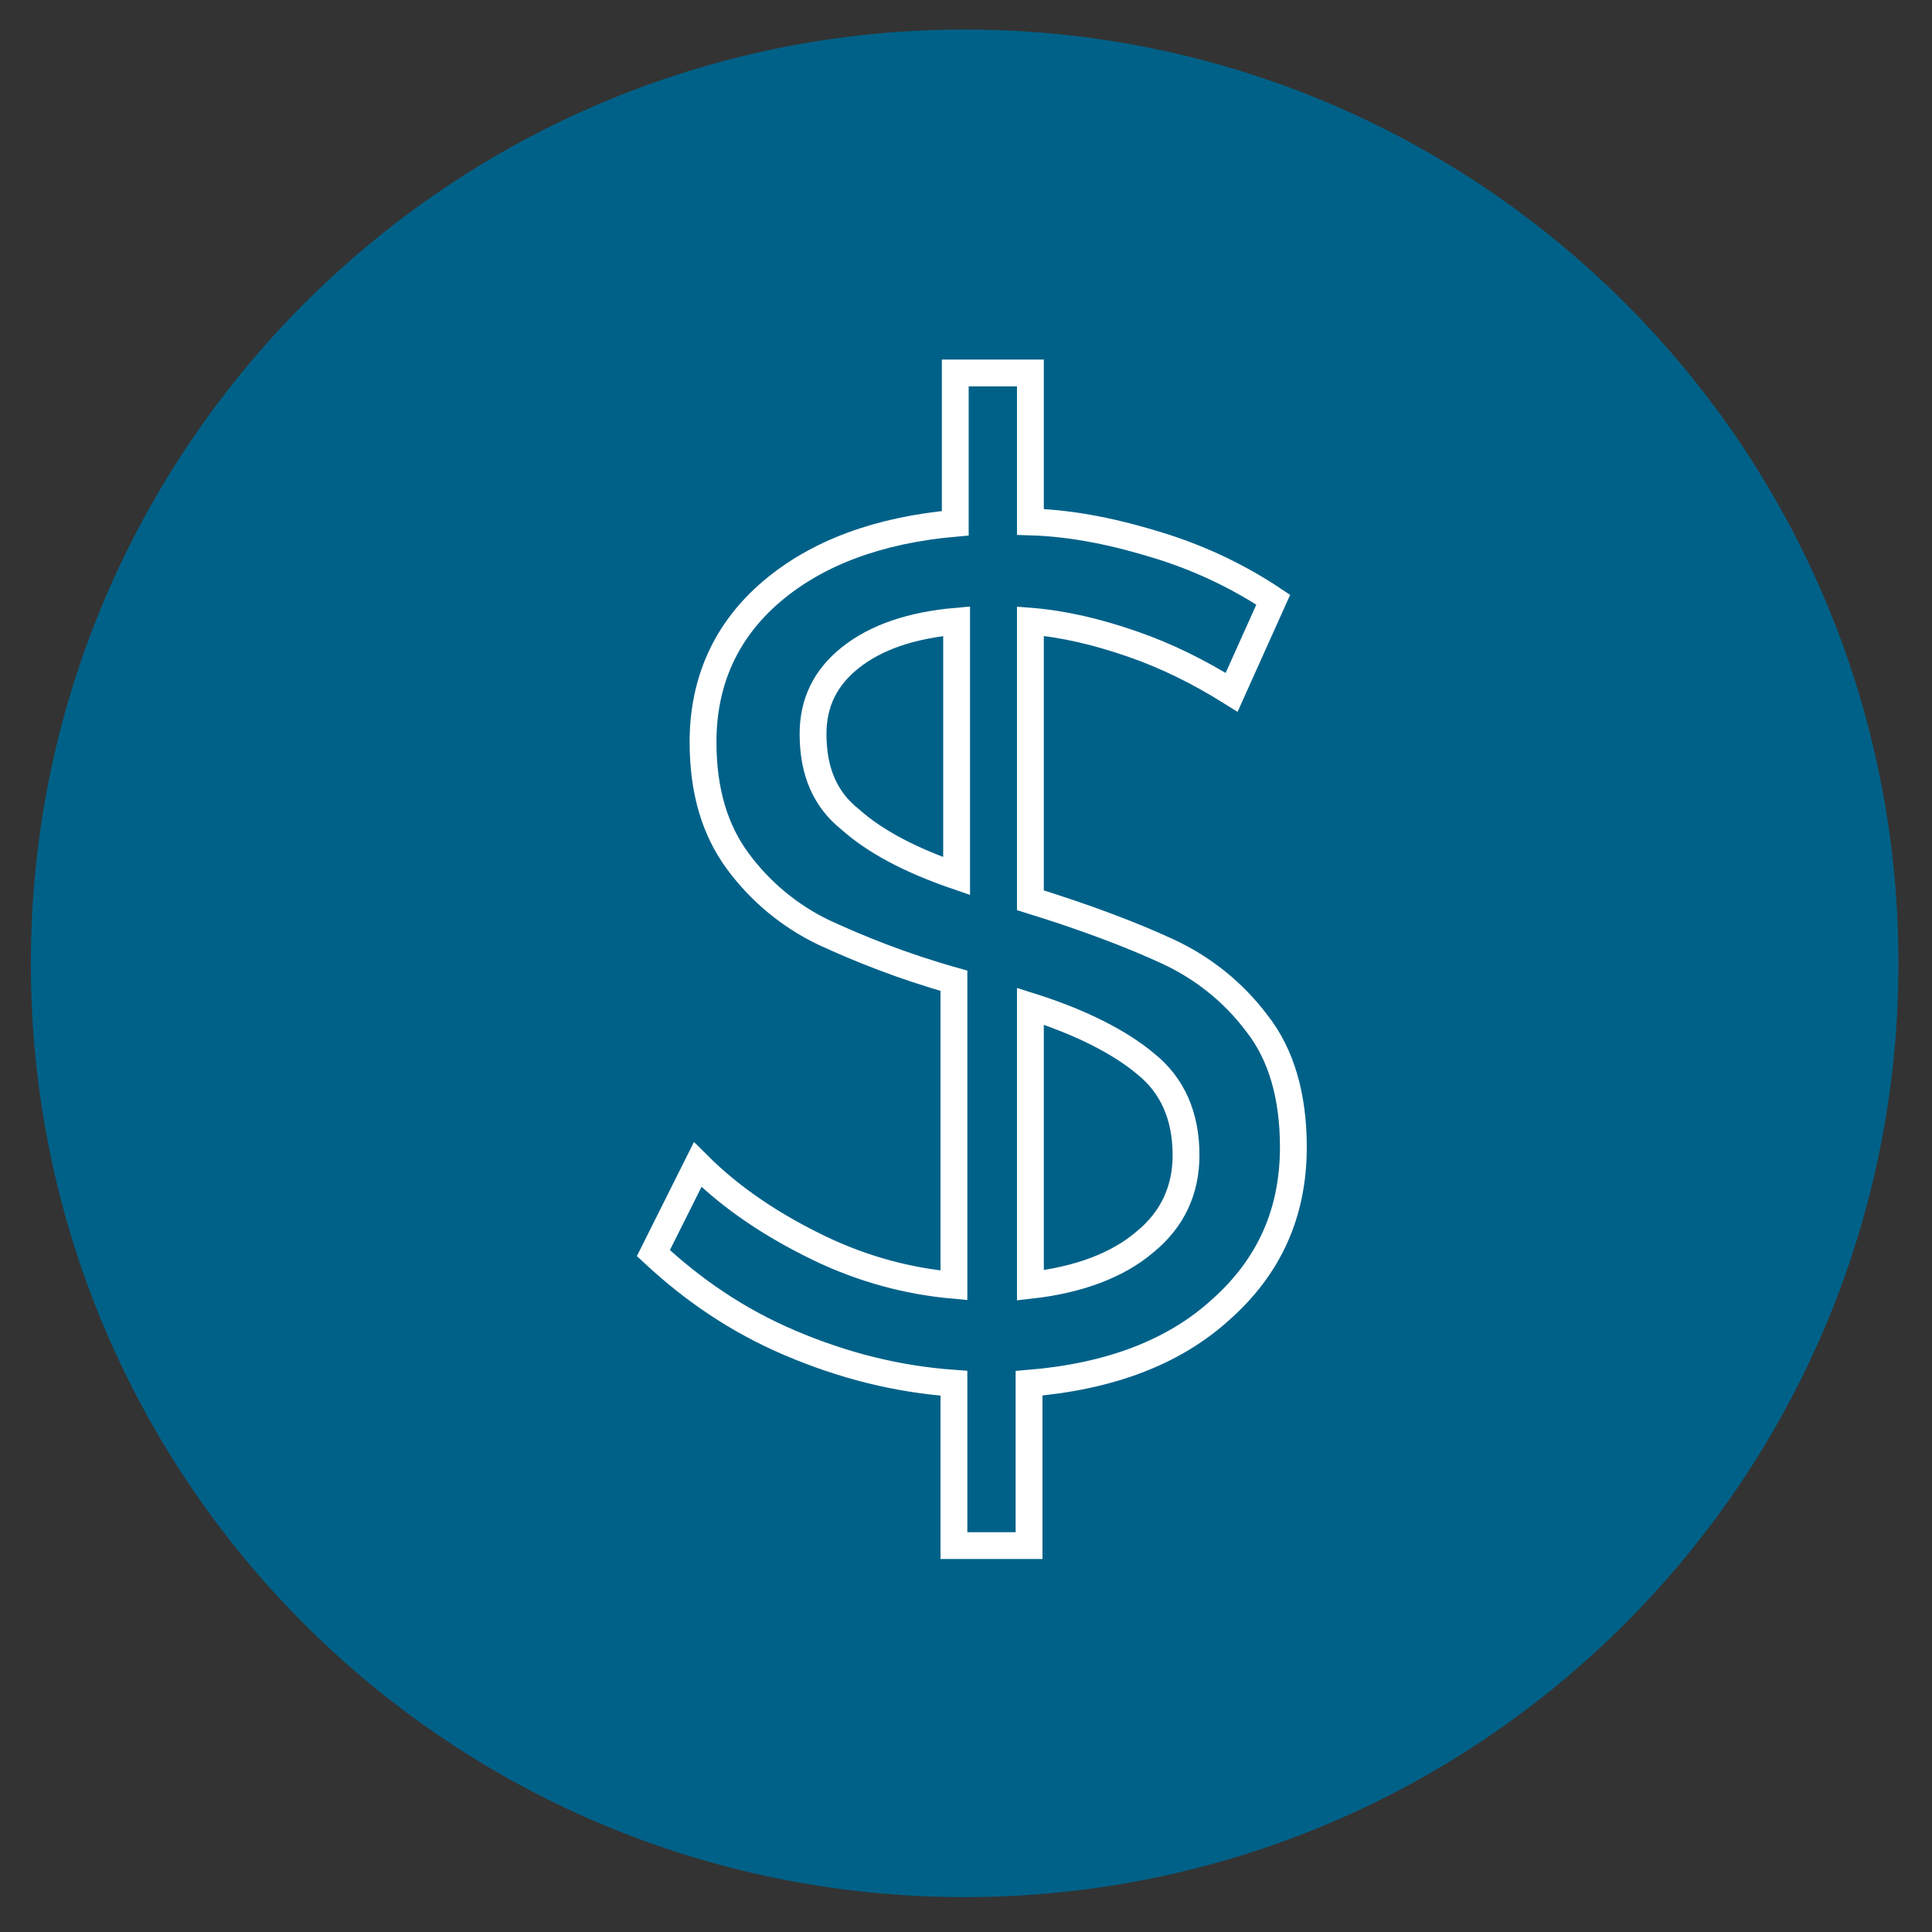 <?xml version="1.0" encoding="utf-8"?>
<!-- Generator: Adobe Illustrator 22.1.0, SVG Export Plug-In . SVG Version: 6.00 Build 0)  -->
<svg version="1.1" id="Layer_1" xmlns="http://www.w3.org/2000/svg" xmlns:xlink="http://www.w3.org/1999/xlink" x="0px" y="0px"
	 viewBox="0 0 144 144" style="enable-background:new 0 0 144 144;" xml:space="preserve">
<rect x="0" y="0" width="144" height="144" fill="#333333" stroke="none"/>
<style type="text/css">
	.st0{fill:#006188;}
	.st1{display:none;}
	.st2{display:inline;}
	.st3{display:inline;clip-path:url(#SVGID_2_);}
	.st4{clip-path:url(#SVGID_7_);}
	.st5{clip-path:url(#SVGID_8_);}
	.st6{clip-path:url(#SVGID_9_);}
	.st7{clip-path:url(#SVGID_10_);fill:#006188;}
	.st8{clip-path:url(#SVGID_12_);fill:#006188;}
	.st9{clip-path:url(#SVGID_14_);fill:#006188;}
	.st10{clip-path:url(#SVGID_16_);fill:#006188;}
	.st11{display:inline;fill:#006188;}
	.st12{clip-path:url(#SVGID_18_);fill:#006188;}
	.st13{clip-path:url(#SVGID_20_);fill:#006188;}
	.st14{clip-path:url(#SVGID_22_);fill:#006188;}
	.st15{clip-path:url(#SVGID_24_);fill:#006188;}
	.st16{clip-path:url(#SVGID_26_);fill:#006188;stroke:#FFFFFF;stroke-width:0.752;stroke-miterlimit:10;}
	.st17{clip-path:url(#SVGID_28_);fill:#006188;stroke:#FFFFFF;stroke-width:1.041;stroke-miterlimit:10;}
	.st18{clip-path:url(#SVGID_30_);fill:#006188;}
	.st19{display:inline;fill:#006188;stroke:#FFFFFF;stroke-width:1.214;}
	.st20{clip-path:url(#SVGID_32_);fill:#006188;stroke:#FFFFFF;stroke-width:2;}
	.st21{clip-path:url(#SVGID_34_);fill:#006188;}
	.st22{clip-path:url(#SVGID_36_);fill:#006188;}
	.st23{clip-path:url(#SVGID_38_);fill:#006188;}
	.st24{clip-path:url(#SVGID_40_);fill:#006188;}
	.st25{clip-path:url(#SVGID_42_);fill:#006188;}
	.st26{clip-path:url(#SVGID_44_);fill:#006188;}
	.st27{clip-path:url(#SVGID_46_);fill:#006188;stroke:#FFFFFF;stroke-width:1.818;}
	.st28{display:inline;fill:#006188;stroke:#FFFFFF;stroke-width:2.727;}
	.st29{display:inline;fill:#006188;stroke:#FFFFFF;}
	.st30{clip-path:url(#SVGID_48_);fill:#006188;}
	.st31{clip-path:url(#SVGID_50_);fill:#006188;stroke:#FFFFFF;stroke-width:2;}
	.st32{clip-path:url(#SVGID_52_);fill:#006188;}
	.st33{clip-path:url(#SVGID_54_);fill:#006188;}
	.st34{clip-path:url(#SVGID_56_);fill:#006188;}
	.st35{clip-path:url(#SVGID_58_);fill:#006188;}
	.st36{clip-path:url(#SVGID_60_);fill:#006188;}
	.st37{clip-path:url(#SVGID_62_);fill:#006188;}
	.st38{clip-path:url(#SVGID_64_);fill:#006188;}
	.st39{clip-path:url(#SVGID_66_);fill:#006188;}
	.st40{clip-path:url(#SVGID_68_);fill:#006188;}
	.st41{clip-path:url(#SVGID_70_);fill:#006188;}
	.st42{clip-path:url(#SVGID_72_);fill:#006188;}
	.st43{clip-path:url(#SVGID_74_);fill:#006188;}
	.st44{clip-path:url(#SVGID_76_);fill:#006188;}
	.st45{clip-path:url(#SVGID_78_);fill:#006188;}
	.st46{clip-path:url(#SVGID_80_);fill:#006188;}
	.st47{clip-path:url(#SVGID_82_);fill:#006188;}
	.st48{clip-path:url(#SVGID_84_);fill:#006188;}
	.st49{clip-path:url(#SVGID_86_);fill:#006188;}
	.st50{clip-path:url(#SVGID_88_);fill:#006188;}
	.st51{clip-path:url(#SVGID_90_);fill:#006188;}
	.st52{clip-path:url(#SVGID_92_);fill:#006188;}
	.st53{clip-path:url(#SVGID_94_);fill:#006188;}
	.st54{clip-path:url(#SVGID_96_);fill:#006188;}
	.st55{clip-path:url(#SVGID_98_);fill:#006188;stroke:#FFFFFF;}
	.st56{clip-path:url(#SVGID_100_);fill:#006188;}
	.st57{clip-path:url(#SVGID_102_);fill:#006188;}
	.st58{clip-path:url(#SVGID_104_);fill:#006188;}
	.st59{clip-path:url(#SVGID_106_);fill:#006188;}
	.st60{clip-path:url(#SVGID_108_);fill:#006188;}
	.st61{clip-path:url(#SVGID_110_);fill:#006188;}
	.st62{clip-path:url(#SVGID_112_);fill:#006188;}
	.st63{clip-path:url(#SVGID_114_);fill:#006188;}
	.st64{clip-path:url(#SVGID_116_);fill:#006188;}
	.st65{clip-path:url(#SVGID_118_);fill:#006188;}
	.st66{clip-path:url(#SVGID_120_);fill:#006188;}
	.st67{clip-path:url(#SVGID_122_);fill:#006188;}
	.st68{clip-path:url(#SVGID_124_);fill:#006188;}
	.st69{clip-path:url(#SVGID_126_);fill:none;stroke:#FFFFFF;stroke-width:2;}
</style>
<g>
	<path class="st0" d="M71.9,141.4c38.5,0,69.6-31.2,69.6-69.6c0-38.5-31.2-69.6-69.6-69.6S2.3,33.4,2.3,71.8
		C2.3,110.3,33.4,141.4,71.9,141.4"/>
	<g>
		<g id="Shareholder_Dispute_Resolution" class="st1">
			<defs>
				<rect id="SVGID_1_" x="2" y="2.1" width="139.3" height="139.3"/>
			</defs>
			<use xlink:href="#SVGID_1_"  style="display:inline;overflow:visible;fill:#006188;"/>
			<clipPath id="SVGID_2_" class="st2">
				<use xlink:href="#SVGID_1_"  style="overflow:visible;"/>
			</clipPath>
			<g class="st3">
				<g>
					<defs>
						<rect id="SVGID_3_" x="31.3" y="37.7" width="79.6" height="71.2"/>
					</defs>
					<defs>
						<rect id="SVGID_4_" x="31.3" y="37.7" width="79.6" height="71.2"/>
					</defs>
					<defs>
						<rect id="SVGID_5_" x="31.3" y="37.7" width="79.6" height="71.2"/>
					</defs>
					<defs>
						<rect id="SVGID_6_" x="31.3" y="37.7" width="79.6" height="71.2"/>
					</defs>
					<use xlink:href="#SVGID_3_"  style="overflow:visible;fill:#006188;"/>
					<use xlink:href="#SVGID_4_"  style="overflow:visible;fill:#006188;"/>
					<use xlink:href="#SVGID_5_"  style="overflow:visible;fill:#006188;"/>
					<use xlink:href="#SVGID_6_"  style="overflow:visible;fill:#006188;"/>
					<clipPath id="SVGID_7_">
						<use xlink:href="#SVGID_3_"  style="overflow:visible;"/>
					</clipPath>
					<clipPath id="SVGID_8_" class="st4">
						<use xlink:href="#SVGID_4_"  style="overflow:visible;"/>
					</clipPath>
					<clipPath id="SVGID_9_" class="st5">
						<use xlink:href="#SVGID_5_"  style="overflow:visible;"/>
					</clipPath>
					<clipPath id="SVGID_10_" class="st6">
						<use xlink:href="#SVGID_6_"  style="overflow:visible;"/>
					</clipPath>
					<path class="st7" d="M87.9,37.7H35.7c-2.4,0-4.4,2-4.4,4.4v31.3c0,2.4,2,4.4,4.4,4.4h3.4v11.7c0,0.7,0.4,1.4,1.1,1.7
						c0.2,0.1,0.5,0.1,0.7,0.1c0.5,0,0.9-0.2,1.3-0.5l13-13h2.6c1,0,1.8-0.8,1.8-1.8s-0.8-1.8-1.8-1.8c0,0-3.4,0-3.5,0
						c-0.4,0-0.8,0.2-1.2,0.5L42.7,85.1v-9.2c-0.1-0.9-0.9-1.7-1.8-1.7h-5.2c-0.4,0-0.7-0.3-0.7-0.7V42.1c0-0.4,0.3-0.7,0.7-0.7
						h52.2c0.4,0,0.7,0.3,0.7,0.7v22.4c0,1,0.8,2.1,1.8,2.1s1.8-1.1,1.8-2.1V42.1C92.3,39.7,90.3,37.7,87.9,37.7"/>
					<path class="st7" d="M106.9,94.7c0,0.4-0.3,0.7-0.8,0.7h-3.4c-1,0-1.9,0.7-2,1.7v5.5l-7.2-6.7l0,0c0,0-0.1,0-0.1-0.1
						c-0.4-0.3-0.8-0.5-1.3-0.5H66.5c-0.4,0-0.8-0.3-0.8-0.7V73.3c0-0.4,0.3-0.7,0.8-0.7h39.6c0.4,0,0.8,0.3,0.8,0.7V94.7z
						 M106.2,68.9H66.5c-2.6,0-4.8,2-4.8,4.4v21.4c0,2.4,2.1,4.4,4.8,4.4h24.8l10,9.3c0.4,0.4,0.9,0.5,1.4,0.5c0.3,0,0.5,0,0.8-0.1
						c0.7-0.3,1.2-1,1.2-1.7v-8h1.4c2.6,0,4.8-2,4.8-4.4V73.3C110.9,70.9,108.8,68.9,106.2,68.9"/>
					<path class="st7" d="M86.3,88.2c-1,0-1.7,0.7-1.7,1.7s0.7,1.8,1.7,1.8S88,91,88,89.9C88,88.9,87.3,88.2,86.3,88.2 M88.1,77.4
						h-3.4V81l0.6,5.6h2.2l0.6-5.6C88.1,81,88.1,77.4,88.1,77.4z"/>
					<path class="st7" d="M62.9,62.6c-1.3,0-2.2,0.9-2.2,2.3c0,1.3,0.9,2.3,2.2,2.3c1.3,0,2.2-1,2.2-2.3
						C65.1,63.5,64.2,62.6,62.9,62.6 M56.7,53.2h3.4c0.1-1.8,1-2.7,2.5-2.7c1.5,0,2.3,0.6,2.3,2c0,3-3.7,3.2-3.7,7.6h3.3
						c0-3.5,4.4-4,4.4-8.4c0-3.2-2.3-4.9-6-4.9C59.2,46.9,56.8,49.2,56.7,53.2"/>
				</g>
			</g>
		</g>
		<g id="families" class="st1">
			<g class="st2">
				<g>
					<defs>
						<rect id="SVGID_11_" x="2.4" y="2.3" width="139.1" height="139.1"/>
					</defs>
					<use xlink:href="#SVGID_11_"  style="overflow:visible;fill:#006188;"/>
					<clipPath id="SVGID_12_">
						<use xlink:href="#SVGID_11_"  style="overflow:visible;"/>
					</clipPath>
					<path class="st8" d="M72,141.4c38.4,0,69.6-31.1,69.6-69.6c0-38.4-31.1-69.6-69.6-69.6C33.6,2.3,2.4,33.4,2.4,71.8
						C2.4,110.3,33.6,141.4,72,141.4"/>
				</g>
				<g>
					<defs>
						<rect id="SVGID_13_" x="2.4" y="2.3" width="139.1" height="139.1"/>
					</defs>
					<use xlink:href="#SVGID_13_"  style="overflow:visible;fill:#006188;"/>
					<clipPath id="SVGID_14_">
						<use xlink:href="#SVGID_13_"  style="overflow:visible;"/>
					</clipPath>
					<path class="st9" d="M44.3,107.8h-9.4c-1.7,0-3.1-1.4-3.1-3.1V64.8c0-0.7-0.6-1.3-1.2-1.3c-0.7,0-1.3,0.6-1.3,1.3v39.9
						c0,3.1,2.5,5.6,5.6,5.6h9.4c0.7,0,1.3-0.6,1.3-1.3C45.6,108.4,45,107.8,44.3,107.8"/>
				</g>
				<g>
					<defs>
						<rect id="SVGID_15_" x="2.4" y="2.3" width="139.1" height="139.1"/>
					</defs>
					<use xlink:href="#SVGID_15_"  style="overflow:visible;fill:#006188;"/>
					<clipPath id="SVGID_16_">
						<use xlink:href="#SVGID_15_"  style="overflow:visible;"/>
					</clipPath>
					<path class="st10" d="M47.7,47.4l20.8-16.3c1.6,2.6,5.3,2.6,6.9,0l20.8,16.3H47.7z M72,27.5c0.9,0,1.5,0.7,1.5,1.5
						c0,0.9-0.7,1.5-1.5,1.5c-0.9,0-1.5-0.7-1.5-1.5S71.1,27.5,72,27.5 M109,47.4h-8.7L76,28.4c-0.3-1.9-2-3.4-4-3.4s-3.7,1.5-4,3.4
						l-24.3,19h-8.8c-3.1,0-5.6,2.5-5.6,5.6v6c0,0.7,0.6,1.3,1.3,1.3c0.7,0,1.2-0.6,1.2-1.3v-6c0-1.7,1.4-3.1,3.1-3.1H109
						c1.7,0,3.2,1.4,3.2,3.2v51.7c0,1.7-1.4,3.1-3.1,3.1H50.2c-0.7,0-1.2,0.6-1.2,1.3c0,0.7,0.6,1.3,1.2,1.3h58.9
						c3.1,0,5.6-2.5,5.6-5.6V53.2C114.7,50,112.2,47.4,109,47.4"/>
				</g>
			</g>
			<path class="st11" d="M77.6,78.2L77.6,78.2L77.6,78.2z"/>
			<path class="st11" d="M77.6,78.2L77.6,78.2L77.6,78.2z"/>
			<path class="st11" d="M77.6,78.1L77.6,78.1L77.6,78.1z"/>
			<g class="st2">
				<g>
					<defs>
						<rect id="SVGID_17_" x="2.4" y="2.3" width="139.1" height="139.1"/>
					</defs>
					<use xlink:href="#SVGID_17_"  style="overflow:visible;fill:#006188;"/>
					<clipPath id="SVGID_18_">
						<use xlink:href="#SVGID_17_"  style="overflow:visible;"/>
					</clipPath>
					<path class="st12" d="M77.9,78.5L77.9,78.5L77.9,78.5z"/>
				</g>
				<g>
					<defs>
						<rect id="SVGID_19_" x="2.4" y="2.3" width="139.1" height="139.1"/>
					</defs>
					<use xlink:href="#SVGID_19_"  style="overflow:visible;fill:#006188;"/>
					<clipPath id="SVGID_20_">
						<use xlink:href="#SVGID_19_"  style="overflow:visible;"/>
					</clipPath>
					<path class="st13" d="M107.7,103.3h-3.3c-0.5-4.1-0.5-4.5-0.6-5c-0.9-5.8-6.1-6.1-9.7-7.1l-1.6-0.4h5.1c1.6,0,2.8-1.3,2.8-2.8
						c0.9-15.6,1.7-19.7-1.2-24.4v-0.1c-0.4-0.6-1.1-0.8-1.7-0.4c-0.6,0.4-0.8,1.1-0.4,1.7l0.1,0.1c2.3,3.8,1.4,7.6,1.6,9.5
						C97.9,88.8,98,87.9,98,88c0,0.2-0.2,0.3-0.3,0.3h-5.4c3.6-2,5.8-5.8,5.8-9.9v-2.2c0-1.2-1-2.3-2.2-2.3
						c-6.7-0.3-10.4-3.9-11.6-5.5c-0.4-0.5-1-0.8-1.6-0.8s-1.2,0.2-1.6,0.7c-1.3,1.3-2.6,1.8-3.5,2c-1.2,0.2-2,1.3-2,2.4
						c0.1,4-0.1,5.6,0.1,7.1c0.5,3.5,2.5,6.6,5.7,8.4h-5.3c-0.2,0-0.3-0.2-0.3-0.3c0-0.1,0.1,1-0.8-13.6c-0.1-1.9-0.2-3.4,0.2-5.5
						c0.6-3.4,2-5.4,4.3-5.9c0.4-0.1,0.7-0.3,0.8-0.6c0,0,2.4-4.5,10.1-3h0.1c1.1,0.4,2.1,0.8,3.3,1.6c0.6,0.4,1.3,0.2,1.7-0.3
						c0.4-0.6,0.2-1.3-0.3-1.7c-1.7-1.2-3.7-1.9-4.4-2c-8-1.6-11.5,2.3-12.5,3.7c-2.2,0.7-4.8,2.6-5.7,7.8c-0.5,3-0.2,5.7-0.2,6.1
						L73,88.1c0,1.6,1.3,2.8,2.8,2.8h5c-5.9,1.5-7,1.6-8.8,3c-2.3-1.9-4.6-1.8-7.1-2.6l0,0c-0.1,0-0.5-0.3-2.3-1.1v-1.7
						c0.3-0.2,0.6-0.3,1.1-0.7c0.1-0.1,4.8-2.9,4.9-9.2c2.8-0.7,4-3.6,2.5-5.7c-0.1-2.4,0.2-3.4-0.5-6.3c-2.1-7.6-9.1-9.5-9.2-9.5
						c-5.5-1.7-9.8,0.6-9.9,0.6l0,0c-4.6,2.1-7.8,6.7-8,12v0.1c0,0.2,0,0.3,0,0.5V73c-1.5,2.1-0.3,5,2.5,5.7
						c0.1,4.2,2.4,7.9,6.1,9.8v1.7l-2.3,1.1c-2.9,0.8-7.1,1.1-8.9,4.9c-0.8,1.5-0.7,3.3-1.2,7.1h-3.3V54.4h71.3L107.7,103.3z
						 M83.7,97.4c-1.2,0.8-2.5,1.3-3.3,1c-0.9-0.4-1.4-2-1.5-4.5H79C80.2,95.6,81.9,96.8,83.7,97.4 M94.3,93.9L94.3,93.9
						c0,2.5-0.5,4.1-1.4,4.5c-0.8,0.3-2.1-0.2-3.3-1C91.5,96.8,93.1,95.5,94.3,93.9 M83.6,92.3c0.6-0.9,0.3-2,0.4-2.8
						c0.7,0.2,3.8,0.5,5.5,0c0.1,0.9-0.4,2.8,1.1,3.5c0.3,0.1,0.3,0.1,1.1,0.3c-2.7,2.9-7.1,2.9-9.9,0C82.5,93,83.1,93,83.6,92.3
						 M77.9,78.5C77.9,78.4,77.9,78.4,77.9,78.5L77.9,78.5c0-0.3,0-1.5,0-5.6c1.2-0.3,3-0.9,4.6-2.5c1.7,1.9,5.8,5.7,13,6.1
						c0,0.3,0-0.9,0,2.4c0,0.1,0,5-4.8,7.5c-0.4,0.2-1.1,0.5-1.7,0.6c-2.6,0.8-4.9-0.1-4.9-0.1l0,0l0,0
						C80.7,85.9,77.9,82.7,77.9,78.5L77.9,78.5 M71.5,103.3c0.5-4.9,0.5-5.4,1.3-6.6c0.3-0.5,0.8-0.9,1.5-1.3c1.1-0.6,2-0.8,2.2-0.8
						c0.5,7.3,5,8.2,10.2,3.8c5.2,4.4,9.8,3.6,10.2-3.8c0.1,0,1.1,0.2,2.2,0.8c1.1,0.7,1.9,1.7,2.2,3c0.2,0.9,0.2,1.6,0.6,5
						L71.5,103.3z M64.9,91.3L64.9,91.3 M64.8,91.3L64.8,91.3 M53.1,92.5l2.5,2.3l-1.1,1.1L52.2,93L53.1,92.5z M61.6,92.5l0.9,0.4
						l-2.3,3l-1.1-1.1L61.6,92.5z M57.6,89.8L57.6,89.8L57.6,89.8L57.6,89.8c0,0,1.1,0,2.4-0.3v1l-2.8,2.6l-2.7-2.6v-1
						c1.2,0.3,2.4,0.3,2.4,0.3l0,0l0,0l0,0C57.4,89.8,57.6,89.8,57.6,89.8 M48.5,73.1c0.8-0.5,1.5-1.3,1.9-2.3
						c1.2-2.9-1.1-2.4,3.4-2c0.4,0,1.5,0.1,2,0.1c9,0.3,7.7-1.6,8.1,0.6c0.3,1.9,1.5,2.9,1.4,2.9c0.4,0.4,0.8,0.6,0.8,0.7
						c0,0.2,0,4.2,0,5.3c0,5.3-4.4,7.6-4.4,7.7c-0.6,0.3-1.2,0.6-1.1,0.5l-0.2,0.1c0,0-0.1,0-0.2,0.1c-1,0.3-2,0.5-2.9,0.5
						c0,0-1.1,0-2.3-0.3l0,0l0,0c-0.3-0.1-0.3-0.1-0.6-0.2c-0.5-0.3-5.6-2-5.9-8c0-0.1,0-0.2,0-0.3C48.5,78.5,48.5,73.1,48.5,73.1z
						 M68.6,76v-2C69.5,74.5,69.5,75.4,68.6,76 M46,74v2C45.2,75.4,45.2,74.5,46,74 M47.8,70.4L47.8,70.4c-0.4,0.5-0.7,0.7-0.7,0.7
						c-0.4,0-0.7,0.1-1,0.2v-0.9c0-9.6,11.5-15,18.8-8.5l0,0c4.4,3.9,3.7,9,3.8,9.3c-0.3-0.1-0.7-0.1-1-0.2c-2.2-1.5-0.5-3-2.2-4.5
						c-1.2-1-2.2-0.5-4.3-0.3l0,0c-5.2,0.5-8.8-0.2-9.6-0.3c-1.6-0.2-3.1,1-3.1,2.6l0,0C48.3,68.7,48.3,69.6,47.8,70.4 M69,103.3
						H42.2c0.5-4.3,0.1-7.4,4.4-8.7l3.2-0.8l3,3.8c0.4,0.5,1,0.8,1.6,0.9c0.6,0,1.3-0.2,1.7-0.7l0,0v4.2c0,0.7,0.6,1.3,1.3,1.3
						s1.2-0.6,1.2-1.3v-4.2l0,0c0.9,1,2.5,0.9,3.3-0.2l3-3.8c2.1,0.6,3.9,0.7,5.5,1.9C69.3,97.7,69.5,99.3,69,103.3 M108.9,51.9H35
						c-0.7,0-1.3,0.6-1.3,1.3v51.4c0,0.7,0.6,1.3,1.3,1.3c4.4,0,69.5,0,73.9,0c0.7,0,1.3-0.6,1.3-1.3V53.2
						C110.2,52.5,109.6,51.9,108.9,51.9"/>
				</g>
			</g>
			<path class="st11" d="M77.6,78.2L77.6,78.2L77.6,78.2z"/>
			<path class="st11" d="M77.6,78.2L77.6,78.2L77.6,78.2z"/>
		</g>
		<g id="entreprenuers" class="st1">
			<g class="st2">
				<g>
					<defs>
						<rect id="SVGID_21_" x="2.2" y="2.2" width="139.3" height="139.3"/>
					</defs>
					<use xlink:href="#SVGID_21_"  style="overflow:visible;fill:#006188;"/>
					<clipPath id="SVGID_22_">
						<use xlink:href="#SVGID_21_"  style="overflow:visible;"/>
					</clipPath>
					<path class="st14" d="M71.8,141.5c38.5,0,69.7-31.2,69.7-69.7S110.3,2.2,71.8,2.2S2.2,33.4,2.2,71.8
						C2.2,110.3,33.4,141.5,71.8,141.5"/>
				</g>
				<g>
					<defs>
						<rect id="SVGID_23_" x="2.2" y="2.2" width="139.3" height="139.3"/>
					</defs>
					<use xlink:href="#SVGID_23_"  style="overflow:visible;fill:#006188;"/>
					<clipPath id="SVGID_24_">
						<use xlink:href="#SVGID_23_"  style="overflow:visible;"/>
					</clipPath>
					<path class="st15" d="M71.8,53.2c-3,0-5.5,2.5-5.5,5.5s2.5,5.5,5.5,5.5s5.5-2.5,5.5-5.5C77.3,55.7,74.9,53.2,71.8,53.2
						 M71.8,65.3c-3.6,0-6.6-3-6.6-6.6s3-6.6,6.6-6.6s6.6,3,6.6,6.6C78.4,62.3,75.5,65.3,71.8,65.3 M65.6,69.3c0.1,0,0.2,0,0.3,0.1
						c0.8,0.5,1.7,0.8,2.7,1.1c0.2,0.1,0.4,0.2,0.4,0.4l0.5,2.8c0,0.3,0.2,0.4,0.5,0.4h4c0.2,0,0.4-0.2,0.5-0.4l0.5-2.9
						c0-0.2,0.2-0.4,0.4-0.4c0.9-0.3,1.8-0.6,2.7-1.1c0.2-0.1,0.4-0.1,0.6,0L81,71c0.2,0.2,0.5,0.2,0.6,0l2.8-2.8
						c0.2-0.2,0.2-0.4,0-0.6l-1.7-2.4c-0.1-0.2-0.1-0.4,0-0.6c0.5-0.8,0.8-1.7,1.1-2.7c0.1-0.2,0.2-0.4,0.4-0.4L87,61
						c0.3,0,0.4-0.2,0.4-0.5v-4c0-0.2-0.2-0.4-0.4-0.5l-2.9-0.5c-0.2,0-0.4-0.2-0.4-0.4c-0.3-0.9-0.6-1.8-1.1-2.6
						c-0.1-0.2-0.1-0.4,0-0.6l1.7-2.3c0.2-0.2,0.2-0.5,0-0.6l-2.8-2.8c-0.2-0.2-0.4-0.2-0.6,0L78.4,48c-0.2,0.1-0.4,0.1-0.6,0
						c-0.8-0.5-1.7-0.8-2.7-1.1c-0.2-0.1-0.4-0.2-0.4-0.4l-0.5-2.8c0-0.3-0.2-0.4-0.5-0.4h-4c-0.2,0-0.4,0.2-0.5,0.4l-0.5,2.9
						c0,0.2-0.2,0.4-0.4,0.4c-0.9,0.3-1.8,0.6-2.7,1.1c-0.2,0.1-0.4,0.1-0.6,0l-2.4-1.7c-0.2-0.2-0.5-0.2-0.6,0l-2.8,2.8
						c-0.2,0.2-0.2,0.4,0,0.6l1.7,2.4c0.1,0.2,0.1,0.4,0,0.6c-0.5,0.8-0.8,1.7-1.1,2.7c-0.1,0.2-0.2,0.4-0.4,0.4l-2.8,0.5
						c-0.3,0-0.4,0.2-0.4,0.5v4c0,0.2,0.2,0.4,0.4,0.5l2.9,0.5c0.2,0,0.4,0.2,0.4,0.4c0.3,0.9,0.6,1.8,1.1,2.7
						c0.1,0.2,0.1,0.4,0,0.6l-1.7,2.3c-0.2,0.2-0.2,0.5,0,0.6l2.8,2.8c0.2,0.2,0.4,0.2,0.6,0l2.4-1.7C65.4,69.4,65.5,69.3,65.6,69.3
						 M73.9,75.3h-4c-0.8,0-1.5-0.6-1.5-1.4L68,71.4c-0.8-0.2-1.5-0.6-2.2-0.9L63.6,72c-0.2,0.2-0.6,0.3-1,0.3s-0.8-0.2-1.1-0.5
						L58.7,69c-0.6-0.6-0.6-1.5-0.1-2.1l1.5-2c-0.4-0.7-0.7-1.5-0.9-2.2l-2.5-0.4c-0.8-0.1-1.4-0.7-1.4-1.5v-4
						c0-0.8,0.6-1.5,1.4-1.5l2.5-0.4c0.2-0.8,0.6-1.5,0.9-2.2l-1.5-2.1c-0.5-0.6-0.4-1.5,0.1-2.1l2.8-2.8c0.5-0.5,1.5-0.6,2.1-0.1
						l2,1.5c0.7-0.4,1.5-0.7,2.2-0.9l0.4-2.5c0.1-0.8,0.7-1.4,1.5-1.4h4c0.8,0,1.5,0.6,1.5,1.4l0.4,2.5c0.8,0.2,1.5,0.6,2.2,0.9
						l2.1-1.5c0.2-0.2,0.6-0.3,1-0.3s0.8,0.2,1.1,0.5l2.8,2.8c0.6,0.6,0.6,1.5,0.1,2.1l-1.5,2c0.4,0.7,0.7,1.5,0.9,2.2l2.5,0.4
						c0.8,0.1,1.4,0.7,1.4,1.5v4c0,0.8-0.6,1.5-1.4,1.5l-2.5,0.4c-0.2,0.8-0.6,1.5-0.9,2.2l1.5,2.1c0.5,0.6,0.4,1.5-0.1,2.1L82,71.9
						c-0.5,0.5-1.5,0.6-2.1,0.1l-2-1.5c-0.7,0.4-1.5,0.7-2.2,0.9L75.4,74C75.3,74.7,74.7,75.3,73.9,75.3"/>
				</g>
				<g>
					<defs>
						<rect id="SVGID_25_" x="2.2" y="2.2" width="139.3" height="139.3"/>
					</defs>
					<use xlink:href="#SVGID_25_"  style="overflow:visible;fill:#006188;"/>
					<clipPath id="SVGID_26_">
						<use xlink:href="#SVGID_25_"  style="overflow:visible;"/>
					</clipPath>
					<path class="st16" d="M71.8,53.2c-3,0-5.5,2.5-5.5,5.5s2.5,5.5,5.5,5.5s5.5-2.5,5.5-5.5C77.3,55.7,74.9,53.2,71.8,53.2z
						 M71.8,65.3c-3.6,0-6.6-3-6.6-6.6s3-6.6,6.6-6.6s6.6,3,6.6,6.6C78.4,62.3,75.5,65.3,71.8,65.3z M65.6,69.3c0.1,0,0.2,0,0.3,0.1
						c0.8,0.5,1.7,0.8,2.7,1.1c0.2,0.1,0.4,0.2,0.4,0.4l0.5,2.8c0,0.3,0.2,0.4,0.5,0.4h4c0.2,0,0.4-0.2,0.5-0.4l0.5-2.9
						c0-0.2,0.2-0.4,0.4-0.4c0.9-0.3,1.8-0.6,2.7-1.1c0.2-0.1,0.4-0.1,0.6,0L81,71c0.2,0.2,0.5,0.2,0.6,0l2.8-2.8
						c0.2-0.2,0.2-0.4,0-0.6l-1.7-2.4c-0.1-0.2-0.1-0.4,0-0.6c0.5-0.8,0.8-1.7,1.1-2.7c0.1-0.2,0.2-0.4,0.4-0.4L87,61
						c0.3,0,0.4-0.2,0.4-0.5v-4c0-0.2-0.2-0.4-0.4-0.5l-2.9-0.5c-0.2,0-0.4-0.2-0.4-0.4c-0.3-0.9-0.6-1.8-1.1-2.6
						c-0.1-0.2-0.1-0.4,0-0.6l1.7-2.3c0.2-0.2,0.2-0.5,0-0.6l-2.8-2.8c-0.2-0.2-0.4-0.2-0.6,0L78.4,48c-0.2,0.1-0.4,0.1-0.6,0
						c-0.8-0.5-1.7-0.8-2.7-1.1c-0.2-0.1-0.4-0.2-0.4-0.4l-0.5-2.8c0-0.3-0.2-0.4-0.5-0.4h-4c-0.2,0-0.4,0.2-0.5,0.4l-0.5,2.9
						c0,0.2-0.2,0.4-0.4,0.4c-0.9,0.3-1.8,0.6-2.7,1.1c-0.2,0.1-0.4,0.1-0.6,0l-2.4-1.7c-0.2-0.2-0.5-0.2-0.6,0l-2.8,2.8
						c-0.2,0.2-0.2,0.4,0,0.6l1.7,2.4c0.1,0.2,0.1,0.4,0,0.6c-0.5,0.8-0.8,1.7-1.1,2.7c-0.1,0.2-0.2,0.4-0.4,0.4l-2.8,0.5
						c-0.3,0-0.4,0.2-0.4,0.5v4c0,0.2,0.2,0.4,0.4,0.5l2.9,0.5c0.2,0,0.4,0.2,0.4,0.4c0.3,0.9,0.6,1.8,1.1,2.7
						c0.1,0.2,0.1,0.4,0,0.6l-1.7,2.3c-0.2,0.2-0.2,0.5,0,0.6l2.8,2.8c0.2,0.2,0.4,0.2,0.6,0l2.4-1.7C65.4,69.4,65.5,69.3,65.6,69.3
						z M73.9,75.3h-4c-0.8,0-1.5-0.6-1.5-1.4L68,71.4c-0.8-0.2-1.5-0.6-2.2-0.9L63.6,72c-0.2,0.2-0.6,0.3-1,0.3s-0.8-0.2-1.1-0.5
						L58.7,69c-0.6-0.6-0.6-1.5-0.1-2.1l1.5-2c-0.4-0.7-0.7-1.5-0.9-2.2l-2.5-0.4c-0.8-0.1-1.4-0.7-1.4-1.5v-4
						c0-0.8,0.6-1.5,1.4-1.5l2.5-0.4c0.2-0.8,0.6-1.5,0.9-2.2l-1.5-2.1c-0.5-0.6-0.4-1.5,0.1-2.1l2.8-2.8c0.5-0.5,1.5-0.6,2.1-0.1
						l2,1.5c0.7-0.4,1.5-0.7,2.2-0.9l0.4-2.5c0.1-0.8,0.7-1.4,1.5-1.4h4c0.8,0,1.5,0.6,1.5,1.4l0.4,2.5c0.8,0.2,1.5,0.6,2.2,0.9
						l2.1-1.5c0.2-0.2,0.6-0.3,1-0.3s0.8,0.2,1.1,0.5l2.8,2.8c0.6,0.6,0.6,1.5,0.1,2.1l-1.5,2c0.4,0.7,0.7,1.5,0.9,2.2l2.5,0.4
						c0.8,0.1,1.4,0.7,1.4,1.5v4c0,0.8-0.6,1.5-1.4,1.5l-2.5,0.4c-0.2,0.8-0.6,1.5-0.9,2.2l1.5,2.1c0.5,0.6,0.4,1.5-0.1,2.1L82,71.9
						c-0.5,0.5-1.5,0.6-2.1,0.1l-2-1.5c-0.7,0.4-1.5,0.7-2.2,0.9L75.4,74C75.3,74.7,74.7,75.3,73.9,75.3z"/>
				</g>
				<g>
					<defs>
						<rect id="SVGID_27_" x="2.2" y="2.2" width="139.3" height="139.3"/>
					</defs>
					<use xlink:href="#SVGID_27_"  style="overflow:visible;fill:#006188;"/>
					<clipPath id="SVGID_28_">
						<use xlink:href="#SVGID_27_"  style="overflow:visible;"/>
					</clipPath>
					<path class="st17" d="M66.8,113.8h10c2.8,0,5-2.2,5-5h-20C61.8,111.6,64.1,113.8,66.8,113.8z M84.4,99.6h-25
						c-1.4,0-2.5,1.1-2.5,2.5s1.1,2.5,2.5,2.5h25c1.4,0,2.5-1.1,2.5-2.5S85.7,99.6,84.4,99.6z M84.4,90.8h-25
						c-1.4,0-2.5,1.1-2.5,2.5s1.1,2.5,2.5,2.5h25c1.4,0,2.5-1.1,2.5-2.5C86.9,92,85.7,90.8,84.4,90.8z M96.9,54.9
						c0,13.6-8.2,15.2-9.7,30c0,1.4-1.1,2.5-2.5,2.5H59.1c-1.4,0-2.5-1.1-2.5-2.5l0,0c-1.5-14.8-9.7-16.4-9.7-30
						c0-13.8,11.2-25,25-25S96.9,41.1,96.9,54.9z"/>
				</g>
			</g>
		</g>
		<g id="reporting" class="st1">
			<g class="st2">
				<g>
					<defs>
						<rect id="SVGID_29_" x="2.3" y="2.4" width="139.2" height="139.2"/>
					</defs>
					<use xlink:href="#SVGID_29_"  style="overflow:visible;fill:#006188;"/>
					<clipPath id="SVGID_30_">
						<use xlink:href="#SVGID_29_"  style="overflow:visible;"/>
					</clipPath>
					<path class="st18" d="M71.9,141.6c38.4,0,69.6-31.2,69.6-69.6S110.3,2.4,71.9,2.4S2.3,33.5,2.3,72
						C2.3,110.4,33.5,141.6,71.9,141.6"/>
				</g>
			</g>
			<polygon class="st11" points="54.1,43.1 54.1,43.1 54.1,45.9 89.4,45.9 89.4,43.1 			"/>
			<polygon class="st11" points="54.1,50.3 54.1,50.3 54.1,53.1 89.4,53.1 89.4,50.3 			"/>
			<polygon class="st11" points="54.1,57.8 54.1,57.8 54.1,60.6 79.5,60.6 79.5,57.8 			"/>
			<rect x="55" y="92.7" class="st11" width="6.4" height="8.2"/>
			<rect x="63.4" y="83.2" class="st11" width="6.4" height="17.6"/>
			<rect x="73.1" y="88.9" class="st11" width="6.4" height="11.9"/>
			<rect x="82.8" y="80.3" class="st11" width="6.4" height="20.5"/>
			<polyline class="st19" points="55.1,78.5 68.5,67.9 79.3,75 89.5,64.2 			"/>
			<g class="st2">
				<g>
					<defs>
						<rect id="SVGID_31_" x="2.3" y="2.4" width="139.2" height="139.2"/>
					</defs>
					<use xlink:href="#SVGID_31_"  style="overflow:visible;fill:#006188;"/>
					<clipPath id="SVGID_32_">
						<use xlink:href="#SVGID_31_"  style="overflow:visible;"/>
					</clipPath>
					<path class="st20" d="M45.3,34.1c0,0-2.7,0-2.7,2.7V107c0,0,0,2.7,2.7,2.7H99c0,0,2.7,0,2.7-2.7V36.8c0,0,0-2.7-2.7-2.7H45.3z"
						/>
				</g>
			</g>
		</g>
		<g id="audits" class="st1">
			<g class="st2">
				<g>
					<defs>
						<rect id="SVGID_33_" x="2.1" y="2.2" width="139.4" height="139.4"/>
					</defs>
					<use xlink:href="#SVGID_33_"  style="overflow:visible;fill:#006188;"/>
					<clipPath id="SVGID_34_">
						<use xlink:href="#SVGID_33_"  style="overflow:visible;"/>
					</clipPath>
					<path class="st21" d="M71.8,141.6c38.5,0,69.7-31.2,69.7-69.7S110.3,2.2,71.8,2.2S2.1,33.4,2.1,71.9S33.3,141.6,71.8,141.6"/>
				</g>
				<g>
					<defs>
						<rect id="SVGID_35_" x="2.1" y="2.2" width="139.4" height="139.4"/>
					</defs>
					<use xlink:href="#SVGID_35_"  style="overflow:visible;fill:#006188;"/>
					<clipPath id="SVGID_36_">
						<use xlink:href="#SVGID_35_"  style="overflow:visible;"/>
					</clipPath>
					<path class="st22" d="M50,68.6c1.8,0,3.2-1.4,3.2-3.2c0-1.8-1.4-3.2-3.2-3.2s-3.2,1.4-3.2,3.2C46.7,67.2,48.2,68.6,50,68.6"/>
				</g>
				<g>
					<defs>
						<rect id="SVGID_37_" x="2.1" y="2.2" width="139.4" height="139.4"/>
					</defs>
					<use xlink:href="#SVGID_37_"  style="overflow:visible;fill:#006188;"/>
					<clipPath id="SVGID_38_">
						<use xlink:href="#SVGID_37_"  style="overflow:visible;"/>
					</clipPath>
					<path class="st23" d="M61.7,76.1c1.8,0,3.2-1.4,3.2-3.2c0-1.8-1.4-3.2-3.2-3.2s-3.2,1.4-3.2,3.2S59.9,76.1,61.7,76.1"/>
				</g>
				<g>
					<defs>
						<rect id="SVGID_39_" x="2.1" y="2.2" width="139.4" height="139.4"/>
					</defs>
					<use xlink:href="#SVGID_39_"  style="overflow:visible;fill:#006188;"/>
					<clipPath id="SVGID_40_">
						<use xlink:href="#SVGID_39_"  style="overflow:visible;"/>
					</clipPath>
					<path class="st24" d="M68.1,64c1.8,0,3.2-1.4,3.2-3.2s-1.4-3.2-3.2-3.2c-1.8,0-3.2,1.4-3.2,3.2S66.3,64,68.1,64"/>
				</g>
				<g>
					<defs>
						<rect id="SVGID_41_" x="2.1" y="2.2" width="139.4" height="139.4"/>
					</defs>
					<use xlink:href="#SVGID_41_"  style="overflow:visible;fill:#006188;"/>
					<clipPath id="SVGID_42_">
						<use xlink:href="#SVGID_41_"  style="overflow:visible;"/>
					</clipPath>
					<path class="st25" d="M79.1,76.1c1.8,0,3.2-1.4,3.2-3.2c0-1.8-1.4-3.2-3.2-3.2s-3.2,1.4-3.2,3.2S77.4,76.1,79.1,76.1"/>
				</g>
				<g>
					<defs>
						<rect id="SVGID_43_" x="2.1" y="2.2" width="139.4" height="139.4"/>
					</defs>
					<use xlink:href="#SVGID_43_"  style="overflow:visible;fill:#006188;"/>
					<clipPath id="SVGID_44_">
						<use xlink:href="#SVGID_43_"  style="overflow:visible;"/>
					</clipPath>
					<path class="st26" d="M82.4,57.3c1.8,0,3.2-1.4,3.2-3.2s-1.4-3.2-3.2-3.2c-1.8,0-3.2,1.4-3.2,3.2
						C79.1,55.9,80.6,57.3,82.4,57.3"/>
				</g>
				<g>
					<defs>
						<rect id="SVGID_45_" x="2.1" y="2.2" width="139.4" height="139.4"/>
					</defs>
					<use xlink:href="#SVGID_45_"  style="overflow:visible;fill:#006188;"/>
					<clipPath id="SVGID_46_">
						<use xlink:href="#SVGID_45_"  style="overflow:visible;"/>
					</clipPath>
					<circle class="st27" cx="66.7" cy="64.2" r="28.9"/>
				</g>
			</g>
			<line class="st28" x1="84.1" y1="87.1" x2="105.7" y2="110.6"/>
			<polyline class="st29" points="50,65.4 61.7,72.9 68.1,60.8 80.3,72.9 82.4,54.1 			"/>
		</g>
		<g id="reviews" class="st1">
			<g class="st2">
				<g>
					<defs>
						<rect id="SVGID_47_" x="2.3" y="2.4" width="139.2" height="139.2"/>
					</defs>
					<use xlink:href="#SVGID_47_"  style="overflow:visible;fill:#006188;"/>
					<clipPath id="SVGID_48_">
						<use xlink:href="#SVGID_47_"  style="overflow:visible;"/>
					</clipPath>
					<path class="st30" d="M71.9,141.6c38.4,0,69.6-31.2,69.6-69.6S110.3,2.4,71.9,2.4S2.3,33.6,2.3,72S33.5,141.6,71.9,141.6"/>
				</g>
			</g>
			<polygon class="st11" points="53.2,41.9 53.2,41.9 53.2,44.7 89.8,44.7 89.8,41.9 			"/>
			<polygon class="st11" points="53.2,49.4 53.2,49.4 53.2,52.2 89.8,52.2 89.8,49.4 			"/>
			<polygon class="st11" points="53.2,57.1 53.2,57.1 53.2,60 79.5,60 79.5,57.1 			"/>
			<rect x="54.1" y="93.2" class="st11" width="6.6" height="8.5"/>
			<rect x="62.8" y="83.4" class="st11" width="6.6" height="18.3"/>
			<rect x="72.9" y="89.3" class="st11" width="6.6" height="12.3"/>
			<rect x="82.9" y="80.4" class="st11" width="6.6" height="21.2"/>
			<polyline class="st19" points="54.2,78.5 68.1,67.6 79.2,74.9 89.9,63.7 			"/>
			<g class="st2">
				<g>
					<defs>
						<rect id="SVGID_49_" x="2.3" y="2.1" width="139.2" height="139.2"/>
					</defs>
					<use xlink:href="#SVGID_49_"  style="overflow:visible;fill:#006188;"/>
					<clipPath id="SVGID_50_">
						<use xlink:href="#SVGID_49_"  style="overflow:visible;"/>
					</clipPath>
					<path class="st31" d="M44.1,32.5c0,0-2.8,0-2.8,2.8V108c0,0,0,2.8,2.8,2.8h55.6c0,0,2.8,0,2.8-2.8V35.4c0,0,0-2.8-2.8-2.8H44.1
						V32.5z"/>
				</g>
			</g>
		</g>
		<g id="yellow_x5F_book" class="st1">
			<g class="st2">
				<g>
					<defs>
						<rect id="SVGID_51_" x="2.1" y="2.2" width="139.4" height="139.4"/>
					</defs>
					<use xlink:href="#SVGID_51_"  style="overflow:visible;fill:#006188;"/>
					<clipPath id="SVGID_52_">
						<use xlink:href="#SVGID_51_"  style="overflow:visible;"/>
					</clipPath>
					<path class="st32" d="M71.8,141.6c38.5,0,69.7-31.2,69.7-69.7S110.3,2.2,71.8,2.2S2.1,33.4,2.1,71.9S33.3,141.6,71.8,141.6"/>
				</g>
				<g>
					<defs>
						<rect id="SVGID_53_" x="2.1" y="2.2" width="139.4" height="139.4"/>
					</defs>
					<use xlink:href="#SVGID_53_"  style="overflow:visible;fill:#006188;"/>
					<clipPath id="SVGID_54_">
						<use xlink:href="#SVGID_53_"  style="overflow:visible;"/>
					</clipPath>
					<path class="st33" d="M76.9,70c0.2,0.4,0.7,0.7,1.1,0.7c0.2,0,0.4,0,0.6-0.1c0.1,0,7.4-3.8,11-4.9c0.7-0.2,1-0.9,0.8-1.6
						c-0.2-0.7-0.9-1-1.6-0.8c-3.8,1.2-11.1,4.9-11.4,5.1C76.9,68.6,76.6,69.4,76.9,70"/>
				</g>
				<g>
					<defs>
						<rect id="SVGID_55_" x="2.1" y="2.2" width="139.4" height="139.4"/>
					</defs>
					<use xlink:href="#SVGID_55_"  style="overflow:visible;fill:#006188;"/>
					<clipPath id="SVGID_56_">
						<use xlink:href="#SVGID_55_"  style="overflow:visible;"/>
					</clipPath>
					<path class="st34" d="M78,55.7c0.2,0,0.4,0,0.6-0.1c0.1,0,7.4-3.8,11-4.9c0.7-0.2,1-0.9,0.8-1.6c-0.2-0.7-0.9-1-1.6-0.8
						c-3.8,1.2-11.1,4.9-11.4,5.1c-0.6,0.3-0.9,1.1-0.5,1.7C77.1,55.5,77.6,55.7,78,55.7"/>
				</g>
				<g>
					<defs>
						<rect id="SVGID_57_" x="2.1" y="2.2" width="139.4" height="139.4"/>
					</defs>
					<use xlink:href="#SVGID_57_"  style="overflow:visible;fill:#006188;"/>
					<clipPath id="SVGID_58_">
						<use xlink:href="#SVGID_57_"  style="overflow:visible;"/>
					</clipPath>
					<path class="st35" d="M107.9,53.2c-0.7,0-1.2,0.6-1.2,1.2V103c0,2.1-1.7,3.7-3.7,3.7H73.1v-2.9c1.8-0.6,6.5-2.1,11.2-2.1
						c10.8,0,18.2,2.4,18.3,2.4c0.4,0.1,0.8,0.1,1.1-0.2c0.3-0.2,0.5-0.6,0.5-1V48.3c0-0.6-0.4-1.1-1-1.2c0,0-1-0.2-2.6-0.5
						c-0.7-0.1-1.3,0.3-1.4,1s0.3,1.3,1,1.4c0.6,0.1,1.2,0.2,1.6,0.3v52.1c-2.8-0.7-9.1-2.1-17.4-2.1c-5.4,0-10.7,1.8-12.4,2.4
						c-1.5-0.6-5.9-2.4-11.2-2.4c-8.6,0-15.6,1.4-18.7,2.1V49.2c2.5-0.6,9.8-2.2,18.7-2.2c4.5,0,8.4,1.4,10,2.1v49
						c0,0.4,0.2,0.9,0.6,1.1s0.9,0.2,1.3,0C72.6,99,84.9,91.6,95.8,88c0.5-0.2,0.9-0.6,0.9-1.2v-51c0-0.4-0.2-0.8-0.5-1
						s-0.8-0.3-1.1-0.1c-10,3.7-20,10-20.1,10.1c-0.6,0.4-0.8,1.1-0.4,1.7c0.4,0.6,1.1,0.8,1.7,0.4c0.1-0.1,8.9-5.5,18-9.2V86
						c-8.5,3-17.4,7.8-21.1,9.9V48.3c0-0.5-0.3-0.9-0.7-1.1c-0.2-0.1-5.3-2.6-11.8-2.6c-11.2,0-19.9,2.4-20.2,2.5
						c-0.5,0.2-0.9,0.6-0.9,1.2V103c0,0.4,0.2,0.8,0.5,1c0.2,0.2,0.5,0.3,0.7,0.3c0.1,0,0.2,0,0.3,0s8.7-2.4,19.6-2.4
						c4.5,0,8.4,1.4,10,2.1v2.9h-30c-2.1,0-3.7-1.7-3.7-3.7V54.5c0-0.7-0.6-1.2-1.2-1.2c-0.7,0-1.2,0.6-1.2,1.2V103
						c0,3.4,2.8,6.2,6.2,6.2H103c3.4,0,6.2-2.8,6.2-6.2V54.5C109.1,53.8,108.6,53.2,107.9,53.2"/>
				</g>
				<g>
					<defs>
						<rect id="SVGID_59_" x="2.1" y="2.2" width="139.4" height="139.4"/>
					</defs>
					<use xlink:href="#SVGID_59_"  style="overflow:visible;fill:#006188;"/>
					<clipPath id="SVGID_60_">
						<use xlink:href="#SVGID_59_"  style="overflow:visible;"/>
					</clipPath>
					<path class="st36" d="M76.9,62.5c0.2,0.4,0.7,0.7,1.1,0.7c0.2,0,0.4,0,0.6-0.1c0.1,0,7.4-3.8,11-4.9c0.7-0.2,1-0.9,0.8-1.6
						c-0.2-0.7-0.9-1-1.6-0.8c-3.8,1.2-11,4.9-11.3,5C76.9,61.1,76.6,61.9,76.9,62.5"/>
				</g>
				<g>
					<defs>
						<rect id="SVGID_61_" x="2.1" y="2.2" width="139.4" height="139.4"/>
					</defs>
					<use xlink:href="#SVGID_61_"  style="overflow:visible;fill:#006188;"/>
					<clipPath id="SVGID_62_">
						<use xlink:href="#SVGID_61_"  style="overflow:visible;"/>
					</clipPath>
					<path class="st37" d="M76.9,77.4c0.2,0.4,0.7,0.7,1.1,0.7c0.2,0,0.4,0,0.6-0.1c0.1,0,7.4-3.8,11-4.9c0.7-0.2,1-0.9,0.8-1.6
						s-0.9-1-1.6-0.8c-3.8,1.2-11.1,4.9-11.4,5.1C76.9,76.1,76.6,76.8,76.9,77.4"/>
				</g>
				<g>
					<defs>
						<rect id="SVGID_63_" x="2.1" y="2.2" width="139.4" height="139.4"/>
					</defs>
					<use xlink:href="#SVGID_63_"  style="overflow:visible;fill:#006188;"/>
					<clipPath id="SVGID_64_">
						<use xlink:href="#SVGID_63_"  style="overflow:visible;"/>
					</clipPath>
					<path class="st38" d="M64.6,57.7c-7.7-1.8-16.4,0.5-16.8,0.6c-0.7,0.2-1.1,0.9-0.9,1.5c0.1,0.6,0.7,0.9,1.2,0.9
						c0.1,0,0.2,0,0.3,0s8.5-2.2,15.6-0.6c0.7,0.2,1.3-0.3,1.5-0.9C65.7,58.5,65.3,57.8,64.6,57.7"/>
				</g>
				<g>
					<defs>
						<rect id="SVGID_65_" x="2.1" y="2.2" width="139.4" height="139.4"/>
					</defs>
					<use xlink:href="#SVGID_65_"  style="overflow:visible;fill:#006188;"/>
					<clipPath id="SVGID_66_">
						<use xlink:href="#SVGID_65_"  style="overflow:visible;"/>
					</clipPath>
					<path class="st39" d="M64.6,65.1c-7.7-1.8-16.4,0.5-16.8,0.6c-0.7,0.2-1.1,0.9-0.9,1.5c0.1,0.6,0.7,0.9,1.2,0.9
						c0.1,0,0.2,0,0.3,0s8.5-2.2,15.6-0.6c0.7,0.2,1.3-0.3,1.5-0.9C65.7,65.9,65.3,65.3,64.6,65.1"/>
				</g>
				<g>
					<defs>
						<rect id="SVGID_67_" x="2.1" y="2.2" width="139.4" height="139.4"/>
					</defs>
					<use xlink:href="#SVGID_67_"  style="overflow:visible;fill:#006188;"/>
					<clipPath id="SVGID_68_">
						<use xlink:href="#SVGID_67_"  style="overflow:visible;"/>
					</clipPath>
					<path class="st40" d="M76.9,84.9c0.2,0.4,0.7,0.7,1.1,0.7c0.2,0,0.4,0,0.6-0.1c0.1,0,7.4-3.8,11-4.9c0.7-0.2,1-0.9,0.8-1.6
						s-0.9-1-1.6-0.8c-3.8,1.2-11.1,4.9-11.4,5.1C76.9,83.5,76.6,84.3,76.9,84.9"/>
				</g>
				<g>
					<defs>
						<rect id="SVGID_69_" x="2.1" y="2.2" width="139.4" height="139.4"/>
					</defs>
					<use xlink:href="#SVGID_69_"  style="overflow:visible;fill:#006188;"/>
					<clipPath id="SVGID_70_">
						<use xlink:href="#SVGID_69_"  style="overflow:visible;"/>
					</clipPath>
					<path class="st41" d="M64.6,72.6c-7.7-1.8-16.4,0.5-16.8,0.6c-0.7,0.2-1.1,0.9-0.9,1.5c0.1,0.6,0.7,0.9,1.2,0.9
						c0.1,0,0.2,0,0.3,0S56.9,73.4,64,75c0.7,0.2,1.3-0.3,1.5-0.9C65.7,73.4,65.3,72.7,64.6,72.6"/>
				</g>
				<g>
					<defs>
						<rect id="SVGID_71_" x="2.1" y="2.2" width="139.4" height="139.4"/>
					</defs>
					<use xlink:href="#SVGID_71_"  style="overflow:visible;fill:#006188;"/>
					<clipPath id="SVGID_72_">
						<use xlink:href="#SVGID_71_"  style="overflow:visible;"/>
					</clipPath>
					<path class="st42" d="M64.6,87.5c-7.7-1.8-16.4,0.5-16.8,0.6c-0.7,0.2-1.1,0.9-0.9,1.5c0.1,0.6,0.7,0.9,1.2,0.9
						c0.1,0,0.2,0,0.3,0s8.5-2.2,15.6-0.6c0.7,0.2,1.3-0.3,1.5-0.9C65.7,88.3,65.3,87.7,64.6,87.5"/>
				</g>
				<g>
					<defs>
						<rect id="SVGID_73_" x="2.1" y="2.2" width="139.4" height="139.4"/>
					</defs>
					<use xlink:href="#SVGID_73_"  style="overflow:visible;fill:#006188;"/>
					<clipPath id="SVGID_74_">
						<use xlink:href="#SVGID_73_"  style="overflow:visible;"/>
					</clipPath>
					<path class="st43" d="M64.6,80c-7.7-1.8-16.4,0.5-16.8,0.6c-0.7,0.2-1.1,0.9-0.9,1.5c0.1,0.6,0.7,0.9,1.2,0.9
						c0.1,0,0.2,0,0.3,0s8.5-2.2,15.6-0.6c0.7,0.2,1.3-0.3,1.5-0.9S65.3,80.2,64.6,80"/>
				</g>
			</g>
		</g>
		<g id="agreed_upon_procedures" class="st1">
			<g class="st2">
				<g>
					<defs>
						<rect id="SVGID_75_" x="2.1" y="2.1" width="139.8" height="139.8"/>
					</defs>
					<use xlink:href="#SVGID_75_"  style="overflow:visible;fill:#006188;"/>
					<clipPath id="SVGID_76_">
						<use xlink:href="#SVGID_75_"  style="overflow:visible;"/>
					</clipPath>
					<path class="st44" d="M72,141.9c38.6,0,69.9-31.3,69.9-69.9S110.6,2.1,72,2.1S2.1,33.4,2.1,72S33.4,141.9,72,141.9"/>
				</g>
				<g>
					<defs>
						<rect id="SVGID_77_" x="2.1" y="2.1" width="139.8" height="139.8"/>
					</defs>
					<use xlink:href="#SVGID_77_"  style="overflow:visible;fill:#006188;"/>
					<clipPath id="SVGID_78_">
						<use xlink:href="#SVGID_77_"  style="overflow:visible;"/>
					</clipPath>
					<path class="st45" d="M52.3,69.4c0,0.8,0.3,1.5,0.8,2l1,1c1.3,1.3,3.1,2.1,5,2.1s3.6-0.7,5-2.1l7-7c2.8,2.3,6.2,3.6,9.9,3.6
						l0,0c4.1,0,8-1.6,10.9-4.5c0.5-0.5,0.5-1.4,0-2c-0.6-0.5-1.4-0.5-2,0c-2.4,2.4-5.6,3.7-9,3.7l0,0c-3.4,0-6.6-1.3-8.9-3.7
						c-0.5-0.5-1.4-0.5-2,0l-8,8c-1.6,1.6-4.4,1.6-6,0l-1-1l17-17c1.6-1.6,3.1-1.6,5-1.6c2,0,4.6,0,7-2.4l4-4c0.6-0.5,0.6-1.4,0-2
						c-0.5-0.6-1.4-0.6-2,0l-4,4c-1.6,1.6-3.1,1.6-5,1.6c-2,0-4.6,0-7,2.4L53.1,67.4C52.6,67.9,52.3,68.6,52.3,69.4"/>
				</g>
				<g>
					<defs>
						<rect id="SVGID_79_" x="2.1" y="2.1" width="139.8" height="139.8"/>
					</defs>
					<use xlink:href="#SVGID_79_"  style="overflow:visible;fill:#006188;"/>
					<clipPath id="SVGID_80_">
						<use xlink:href="#SVGID_79_"  style="overflow:visible;"/>
					</clipPath>
					<path class="st46" d="M42.5,46.1c1.6,0,2.8-1.3,2.8-2.8c0-1.6-1.3-2.8-2.8-2.8c-1.6,0-2.8,1.3-2.8,2.8S40.9,46.1,42.5,46.1"/>
				</g>
				<g>
					<defs>
						<rect id="SVGID_81_" x="2.1" y="2.1" width="139.8" height="139.8"/>
					</defs>
					<use xlink:href="#SVGID_81_"  style="overflow:visible;fill:#006188;"/>
					<clipPath id="SVGID_82_">
						<use xlink:href="#SVGID_81_"  style="overflow:visible;"/>
					</clipPath>
					<path class="st47" d="M56.1,50.5l4,4c0.3,0.3,0.6,0.4,1,0.4s0.7-0.1,1-0.4c0.6-0.5,0.6-1.4,0-2l-4-4c-0.5-0.6-1.4-0.6-2,0
						C55.6,49.1,55.6,50,56.1,50.5"/>
				</g>
				<g>
					<defs>
						<rect id="SVGID_83_" x="2.1" y="2.1" width="139.8" height="139.8"/>
					</defs>
					<use xlink:href="#SVGID_83_"  style="overflow:visible;fill:#006188;"/>
					<clipPath id="SVGID_84_">
						<use xlink:href="#SVGID_83_"  style="overflow:visible;"/>
					</clipPath>
					<path class="st48" d="M101.5,40.4c1.5,0,2.8-1.3,2.8-2.8c0-1.6-1.3-2.8-2.8-2.8s-2.8,1.3-2.8,2.8
						C98.7,39.2,100,40.4,101.5,40.4"/>
				</g>
				<g>
					<defs>
						<rect id="SVGID_85_" x="2.1" y="2.1" width="139.8" height="139.8"/>
					</defs>
					<use xlink:href="#SVGID_85_"  style="overflow:visible;fill:#006188;"/>
					<clipPath id="SVGID_86_">
						<use xlink:href="#SVGID_85_"  style="overflow:visible;"/>
					</clipPath>
					<path class="st49" d="M104.7,60.5c-2.3,2.3-3.1,6-3.8,9.6c-0.7,3.2-1.4,6.5-3.1,8.2l-2,2c-0.5,0.5-0.5,1.4,0,2
						c0.3,0.3,0.6,0.4,1,0.4s0.7-0.1,1-0.4l2-2c2.3-2.3,3.1-6,3.8-9.6c0.7-3.2,1.4-6.5,3.1-8.2c0.6-0.5,0.6-1.4,0-2
						C106.2,60,105.3,60,104.7,60.5"/>
				</g>
				<g>
					<defs>
						<rect id="SVGID_87_" x="2.1" y="2.1" width="139.8" height="139.8"/>
					</defs>
					<use xlink:href="#SVGID_87_"  style="overflow:visible;fill:#006188;"/>
					<clipPath id="SVGID_88_">
						<use xlink:href="#SVGID_87_"  style="overflow:visible;"/>
					</clipPath>
					<path class="st50" d="M113.8,60.5L90.9,37.6l4.6-4.6c0.5-0.6,0.5-1.4,0-2c-0.6-0.6-1.4-0.6-2,0l-5.6,5.6c-0.6,0.5-0.6,1.4,0,2
						l23.9,23.9c0.3,0.3,0.6,0.4,1,0.4s0.7-0.1,1-0.4C114.3,62,114.3,61.1,113.8,60.5"/>
				</g>
				<g>
					<defs>
						<rect id="SVGID_89_" x="2.1" y="2.1" width="139.8" height="139.8"/>
					</defs>
					<use xlink:href="#SVGID_89_"  style="overflow:visible;fill:#006188;"/>
					<clipPath id="SVGID_90_">
						<use xlink:href="#SVGID_89_"  style="overflow:visible;"/>
					</clipPath>
					<path class="st51" d="M82,72.4c-0.6-0.5-1.4-0.5-2,0c-0.6,0.6-0.6,1.4,0,2l14.9,14.9c1.1,1.1,1.1,2.9,0,4s-2.9,1.1-4,0L76,78.3
						c-0.6-0.5-1.4-0.5-2,0c-0.6,0.6-0.6,1.4,0,2l18.9,18.9c1.1,1.1,1.1,2.9,0,4s-2.9,1.1-4,0L71,85.3c-0.5-0.6-1.4-0.6-2,0
						c-0.5,0.5-0.5,1.4,0,2l15.9,15.9c1.1,1.1,1.1,2.9,0,4s-2.9,1.1-4,0l-2-2l0,0L66,92.3c-0.6-0.5-1.4-0.5-2,0s-0.6,1.4,0,2
						l13,12.9c0.5,0.5,0.8,1.2,0.8,2s-0.3,1.5-0.8,2c-1.1,1.1-2.9,1.1-4,0l-23.9-24C45.4,83.6,44.7,79,44,75
						c-0.6-3.4-1.1-6.6-3.3-8.8c-0.5-0.6-1.4-0.6-2,0c-0.5,0.5-0.5,1.4,0,2c1.5,1.5,2,4.2,2.5,7.3c0.7,4.2,1.6,9.5,5.9,13.8
						L71,113.1c1.1,1.1,2.5,1.6,4,1.6c1.4,0,2.9-0.5,4-1.6c0.8-0.8,1.3-1.8,1.5-2.9c2.1,1,4.7,0.6,6.4-1.1c0.8-0.8,1.3-1.8,1.5-2.9
						c2.1,1,4.7,0.6,6.4-1.1c2.2-2.2,2.2-5.8,0-8l-0.5-0.5c0.9-0.2,1.8-0.7,2.5-1.5c2.2-2.2,2.2-5.8,0-8L82,72.4z"/>
				</g>
				<g>
					<defs>
						<rect id="SVGID_91_" x="2.1" y="2.1" width="139.8" height="139.8"/>
					</defs>
					<use xlink:href="#SVGID_91_"  style="overflow:visible;fill:#006188;"/>
					<clipPath id="SVGID_92_">
						<use xlink:href="#SVGID_91_"  style="overflow:visible;"/>
					</clipPath>
					<path class="st52" d="M56.1,42.3l-8.4-8.4c-0.5-0.5-1.4-0.5-2,0c-0.5,0.6-0.5,1.4,0,2l7.4,7.4L30.2,66.2c-0.6,0.6-0.6,1.4,0,2
						c0.3,0.3,0.6,0.4,1,0.4s0.7-0.1,1-0.4l23.9-23.9C56.7,43.7,56.7,42.8,56.1,42.3"/>
				</g>
				<g>
					<defs>
						<rect id="SVGID_93_" x="2.1" y="2.1" width="139.8" height="139.8"/>
					</defs>
					<use xlink:href="#SVGID_93_"  style="overflow:visible;fill:#006188;"/>
					<clipPath id="SVGID_94_">
						<use xlink:href="#SVGID_93_"  style="overflow:visible;"/>
					</clipPath>
					<path class="st53" d="M64.4,111.9c-0.8,0.4-2.1,0.5-3.3-0.7s-1.2-2.6-0.8-3.2s0.3-1.4-0.3-1.9s-1.4-0.4-1.9,0.1
						c-1.1,1.1-2.9,1.1-4,0s-1.1-2.9,0-4c0.3-0.3,0.4-0.6,0.4-1s-0.1-0.7-0.4-1c-0.5-0.5-1.4-0.5-2,0l-1,1c-1.1,1.1-2.9,1.1-4,0
						s-1.1-2.9,0-4l1-1c0.5-0.5,0.6-1.3,0.1-1.9s-1.2-0.7-1.8-0.4c-0.8,0.4-2.1,0.4-3.3-0.8c-1.1-1.1-1.1-2.5-0.7-3
						c0.4-0.6,0.3-1.5-0.4-2c-0.6-0.4-1.5-0.3-2,0.4c-1.1,1.6-1.1,4.5,1.2,6.8c0.9,0.9,1.9,1.4,2.8,1.7c-0.3,0.7-0.5,1.5-0.5,2.3
						c0,1.5,0.6,2.9,1.6,4c1.4,1.4,3.5,1.9,5.3,1.5c0.1,1.3,0.6,2.5,1.6,3.5c1.4,1.4,3.4,1.9,5.2,1.5c0.2,1.2,0.7,2.4,1.8,3.4
						c1.3,1.3,2.8,1.8,4.2,1.8c0.9,0,1.7-0.2,2.4-0.6c0.7-0.4,1-1.2,0.6-1.9C65.9,111.8,65.1,111.5,64.4,111.9"/>
				</g>
			</g>
		</g>
		<g id="executuve_compensation" class="st1">
			<g class="st2">
				<g>
					<defs>
						<rect id="SVGID_95_" x="2.2" y="2.2" width="139.3" height="139.3"/>
					</defs>
					<use xlink:href="#SVGID_95_"  style="overflow:visible;fill:#006188;"/>
					<clipPath id="SVGID_96_">
						<use xlink:href="#SVGID_95_"  style="overflow:visible;"/>
					</clipPath>
					<path class="st54" d="M71.8,141.5c38.5,0,69.7-31.2,69.7-69.7S110.3,2.1,71.8,2.1S2.2,33.4,2.2,71.9
						C2.2,110.3,33.4,141.5,71.8,141.5"/>
				</g>
				<g>
					<defs>
						<rect id="SVGID_97_" x="2.2" y="2.2" width="139.3" height="139.3"/>
					</defs>
					<use xlink:href="#SVGID_97_"  style="overflow:visible;fill:#006188;"/>
					<clipPath id="SVGID_98_">
						<use xlink:href="#SVGID_97_"  style="overflow:visible;"/>
					</clipPath>
					<path class="st55" d="M83.4,82.4c0,1.9-0.7,3.5-2.2,4.7s-3.5,2-6.2,2.3v-15c2.7,0.9,4.8,1.9,6.3,3.1
						C82.7,78.7,83.4,80.3,83.4,82.4z M63.2,59.7c0-1.7,0.7-3.1,2-4.1c1.4-1.1,3.3-1.7,5.7-1.9v13.8c-2.5-0.9-4.4-1.9-5.7-3
						C63.9,63.2,63.2,61.6,63.2,59.7z M75,68.7V53.5c1.8,0.2,3.7,0.6,5.5,1.2c1.9,0.6,3.7,1.5,5.3,2.6l2.3-5
						c-1.8-1.2-3.8-2.2-6.1-2.9c-2.3-0.8-4.6-1.2-7-1.3v-8h-4v8.1c-4.1,0.4-7.4,1.6-9.9,3.7c-2.5,2.1-3.7,4.8-3.7,8.2
						c0,2.7,0.6,4.8,1.9,6.5c1.2,1.7,2.8,3,4.7,3.9s4.2,1.8,7.1,2.6v16.4c-2.5-0.2-4.9-0.9-7.3-2c-2.4-1.1-4.6-2.6-6.5-4.5l-2.4,4.8
						c2.1,2,4.5,3.6,7.4,4.9c2.8,1.3,5.8,2,8.8,2.2v8.7h4v-8.8c4.3-0.3,7.8-1.7,10.4-4s3.9-5.2,3.9-8.8c0-2.7-0.7-5-2-6.7
						s-3-3-4.9-3.9C80.4,70.5,78,69.6,75,68.7z"/>
				</g>
			</g>
		</g>
		<g id="due_dilgence" class="st1">
			<g class="st2">
				<g>
					<defs>
						<rect id="SVGID_99_" x="2.2" y="2.2" width="139.3" height="139.3"/>
					</defs>
					<use xlink:href="#SVGID_99_"  style="overflow:visible;fill:#006188;"/>
					<clipPath id="SVGID_100_">
						<use xlink:href="#SVGID_99_"  style="overflow:visible;"/>
					</clipPath>
					<path class="st56" d="M71.9,141.5c38.5,0,69.6-31.2,69.6-69.6c0-38.5-31.2-69.6-69.6-69.6S2.2,33.4,2.2,71.8
						C2.2,110.3,33.4,141.5,71.9,141.5"/>
				</g>
				<g>
					<defs>
						<rect id="SVGID_101_" x="2.2" y="2.2" width="139.3" height="139.3"/>
					</defs>
					<use xlink:href="#SVGID_101_"  style="overflow:visible;fill:#006188;"/>
					<clipPath id="SVGID_102_">
						<use xlink:href="#SVGID_101_"  style="overflow:visible;"/>
					</clipPath>
					<path class="st57" d="M94.3,96.6c0,5.8-4.7,10.5-10.5,10.5h-24c-5.8,0-10.5-4.7-10.5-10.5V69.1h45V96.6L94.3,96.6z M85.3,55.1
						V66H58.4V55.1c0-7.4,6-13.4,13.4-13.4C79.3,41.7,85.3,47.7,85.3,55.1 M53.4,55.1c0-10.2,8.3-18.5,18.5-18.5s18.5,8.3,18.5,18.5
						v11h-2v-11c0-9.1-7.4-16.5-16.5-16.5S55.4,46,55.4,55.1V66h-2V55.1z M95.9,66.1h-2.5v-11c0-11.9-9.7-21.6-21.6-21.6
						s-21.6,9.7-21.6,21.6v11h-2.5c-0.8,0-1.5,0.7-1.5,1.5v29c0,7.5,6.1,13.6,13.6,13.6h24c7.5,0,13.6-6.1,13.6-13.6v-29
						C97.4,66.8,96.7,66.1,95.9,66.1"/>
				</g>
				<g>
					<defs>
						<rect id="SVGID_103_" x="2.2" y="2.2" width="139.3" height="139.3"/>
					</defs>
					<use xlink:href="#SVGID_103_"  style="overflow:visible;fill:#006188;"/>
					<clipPath id="SVGID_104_">
						<use xlink:href="#SVGID_103_"  style="overflow:visible;"/>
					</clipPath>
					<path class="st58" d="M73.3,86.1c-0.5,0.3-0.7,0.8-0.7,1.3V94h-1.4v-6.5c0-0.5-0.3-1-0.7-1.3c-0.9-0.5-1.4-1.4-1.4-2.4
						c0-1.5,1.3-2.8,2.8-2.8s2.8,1.3,2.8,2.8C74.7,84.7,74.1,85.6,73.3,86.1 M71.9,77.8c-3.2,0-5.8,2.6-5.8,5.8
						c0,1.7,0.8,3.4,2.1,4.5v7.3c0,0.8,0.7,1.5,1.5,1.5h4.4c0.8,0,1.5-0.7,1.5-1.5v-7.3c1.3-1.1,2.1-2.8,2.1-4.5
						C77.7,80.5,75.1,77.8,71.9,77.8"/>
				</g>
			</g>
		</g>
		<g id="merger" class="st1">
			<g class="st2">
				<g>
					<defs>
						<rect id="SVGID_105_" x="2.1" y="1.1" width="139.8" height="139.8"/>
					</defs>
					<use xlink:href="#SVGID_105_"  style="overflow:visible;fill:#006188;"/>
					<clipPath id="SVGID_106_">
						<use xlink:href="#SVGID_105_"  style="overflow:visible;"/>
					</clipPath>
					<path class="st59" d="M71.7,141.4c38.5,0,69.7-31.2,69.7-69.7S110.2,2,71.7,2S2,33.2,2,71.7S33.2,141.4,71.7,141.4"/>
				</g>
				<g>
					<defs>
						<rect id="SVGID_107_" x="2.1" y="1.1" width="139.8" height="139.8"/>
					</defs>
					<use xlink:href="#SVGID_107_"  style="overflow:visible;fill:#006188;"/>
					<clipPath id="SVGID_108_">
						<use xlink:href="#SVGID_107_"  style="overflow:visible;"/>
					</clipPath>
					<path class="st60" d="M52.3,68.4c0,0.8,0.3,1.5,0.8,2l1,1c1.3,1.3,3.1,2.1,5,2.1s3.6-0.7,5-2.1l7-7c2.8,2.3,6.2,3.6,9.9,3.6
						l0,0c4.1,0,8-1.6,10.9-4.5c0.5-0.5,0.5-1.4,0-2c-0.6-0.5-1.4-0.5-2,0c-2.4,2.4-5.6,3.7-9,3.7l0,0c-3.4,0-6.6-1.3-8.9-3.7
						c-0.5-0.5-1.4-0.5-2,0l-8,8c-1.6,1.6-4.4,1.6-6,0l-1-1l17-17c1.6-1.6,3.1-1.6,5-1.6c2,0,4.6,0,7-2.4l4-4c0.6-0.5,0.6-1.4,0-2
						c-0.5-0.6-1.4-0.6-2,0l-4,4c-1.6,1.6-3.1,1.6-5,1.6c-2,0-4.6,0-7,2.4L53.1,66.4C52.6,66.9,52.3,67.6,52.3,68.4"/>
				</g>
				<g>
					<defs>
						<rect id="SVGID_109_" x="2.1" y="1.1" width="139.8" height="139.8"/>
					</defs>
					<use xlink:href="#SVGID_109_"  style="overflow:visible;fill:#006188;"/>
					<clipPath id="SVGID_110_">
						<use xlink:href="#SVGID_109_"  style="overflow:visible;"/>
					</clipPath>
					<path class="st61" d="M42.5,45.1c1.6,0,2.8-1.3,2.8-2.8c0-1.6-1.3-2.8-2.8-2.8c-1.6,0-2.8,1.3-2.8,2.8S40.9,45.1,42.5,45.1"/>
				</g>
				<g>
					<defs>
						<rect id="SVGID_111_" x="2.1" y="1.1" width="139.8" height="139.8"/>
					</defs>
					<use xlink:href="#SVGID_111_"  style="overflow:visible;fill:#006188;"/>
					<clipPath id="SVGID_112_">
						<use xlink:href="#SVGID_111_"  style="overflow:visible;"/>
					</clipPath>
					<path class="st62" d="M56.1,49.5l4,4c0.3,0.3,0.6,0.4,1,0.4s0.7-0.1,1-0.4c0.6-0.5,0.6-1.4,0-2l-4-4c-0.5-0.6-1.4-0.6-2,0
						C55.6,48.1,55.6,49,56.1,49.5"/>
				</g>
				<g>
					<defs>
						<rect id="SVGID_113_" x="2.1" y="1.1" width="139.8" height="139.8"/>
					</defs>
					<use xlink:href="#SVGID_113_"  style="overflow:visible;fill:#006188;"/>
					<clipPath id="SVGID_114_">
						<use xlink:href="#SVGID_113_"  style="overflow:visible;"/>
					</clipPath>
					<path class="st63" d="M101.5,39.4c1.5,0,2.8-1.3,2.8-2.8c0-1.6-1.3-2.8-2.8-2.8s-2.8,1.3-2.8,2.8
						C98.7,38.2,100,39.4,101.5,39.4"/>
				</g>
				<g>
					<defs>
						<rect id="SVGID_115_" x="2.1" y="1.1" width="139.8" height="139.8"/>
					</defs>
					<use xlink:href="#SVGID_115_"  style="overflow:visible;fill:#006188;"/>
					<clipPath id="SVGID_116_">
						<use xlink:href="#SVGID_115_"  style="overflow:visible;"/>
					</clipPath>
					<path class="st64" d="M104.7,59.5c-2.3,2.3-3.1,6-3.8,9.6c-0.7,3.2-1.4,6.5-3.1,8.2l-2,2c-0.5,0.5-0.5,1.4,0,2
						c0.3,0.3,0.6,0.4,1,0.4s0.7-0.1,1-0.4l2-2c2.3-2.3,3.1-6,3.8-9.6c0.7-3.2,1.4-6.5,3.1-8.2c0.6-0.5,0.6-1.4,0-2
						C106.2,59,105.3,59,104.7,59.5"/>
				</g>
				<g>
					<defs>
						<rect id="SVGID_117_" x="2.1" y="1.1" width="139.8" height="139.8"/>
					</defs>
					<use xlink:href="#SVGID_117_"  style="overflow:visible;fill:#006188;"/>
					<clipPath id="SVGID_118_">
						<use xlink:href="#SVGID_117_"  style="overflow:visible;"/>
					</clipPath>
					<path class="st65" d="M113.8,59.5L90.9,36.6l4.6-4.6c0.5-0.6,0.5-1.4,0-2c-0.6-0.6-1.4-0.6-2,0l-5.6,5.6c-0.6,0.5-0.6,1.4,0,2
						l23.9,23.9c0.3,0.3,0.6,0.4,1,0.4s0.7-0.1,1-0.4C114.3,61,114.3,60.1,113.8,59.5"/>
				</g>
				<g>
					<defs>
						<rect id="SVGID_119_" x="2.1" y="1.1" width="139.8" height="139.8"/>
					</defs>
					<use xlink:href="#SVGID_119_"  style="overflow:visible;fill:#006188;"/>
					<clipPath id="SVGID_120_">
						<use xlink:href="#SVGID_119_"  style="overflow:visible;"/>
					</clipPath>
					<path class="st66" d="M82,71.4c-0.6-0.5-1.4-0.5-2,0c-0.6,0.6-0.6,1.4,0,2l14.9,14.9c1.1,1.1,1.1,2.9,0,4s-2.9,1.1-4,0L76,77.3
						c-0.6-0.5-1.4-0.5-2,0c-0.6,0.6-0.6,1.4,0,2l18.9,18.9c1.1,1.1,1.1,2.9,0,4s-2.9,1.1-4,0L71,84.3c-0.5-0.6-1.4-0.6-2,0
						c-0.5,0.5-0.5,1.4,0,2l15.9,15.9c1.1,1.1,1.1,2.9,0,4s-2.9,1.1-4,0l-2-2l0,0L66,91.3c-0.6-0.5-1.4-0.5-2,0s-0.6,1.4,0,2
						l13,12.9c0.5,0.5,0.8,1.2,0.8,2s-0.3,1.5-0.8,2c-1.1,1.1-2.9,1.1-4,0l-23.9-24C45.4,82.6,44.7,78,44,74
						c-0.6-3.4-1.1-6.6-3.3-8.8c-0.5-0.6-1.4-0.6-2,0c-0.5,0.5-0.5,1.4,0,2c1.5,1.5,2,4.2,2.5,7.3c0.7,4.2,1.6,9.5,5.9,13.8
						L71,112.1c1.1,1.1,2.5,1.6,4,1.6c1.4,0,2.9-0.5,4-1.6c0.8-0.8,1.3-1.8,1.5-2.9c2.1,1,4.7,0.6,6.4-1.1c0.8-0.8,1.3-1.8,1.5-2.9
						c2.1,1,4.7,0.6,6.4-1.1c2.2-2.2,2.2-5.8,0-8l-0.5-0.5c0.9-0.2,1.8-0.7,2.5-1.5c2.2-2.2,2.2-5.8,0-8L82,71.4z"/>
				</g>
				<g>
					<defs>
						<rect id="SVGID_121_" x="2.1" y="1.1" width="139.8" height="139.8"/>
					</defs>
					<use xlink:href="#SVGID_121_"  style="overflow:visible;fill:#006188;"/>
					<clipPath id="SVGID_122_">
						<use xlink:href="#SVGID_121_"  style="overflow:visible;"/>
					</clipPath>
					<path class="st67" d="M56.1,41.3l-8.4-8.4c-0.5-0.5-1.4-0.5-2,0c-0.5,0.6-0.5,1.4,0,2l7.4,7.4L30.2,65.2c-0.6,0.6-0.6,1.4,0,2
						c0.3,0.3,0.6,0.4,1,0.4s0.7-0.1,1-0.4l23.9-23.9C56.7,42.7,56.7,41.8,56.1,41.3"/>
				</g>
				<g>
					<defs>
						<rect id="SVGID_123_" x="2.1" y="1.1" width="139.8" height="139.8"/>
					</defs>
					<use xlink:href="#SVGID_123_"  style="overflow:visible;fill:#006188;"/>
					<clipPath id="SVGID_124_">
						<use xlink:href="#SVGID_123_"  style="overflow:visible;"/>
					</clipPath>
					<path class="st68" d="M64.4,110.9c-0.8,0.4-2.1,0.5-3.3-0.7s-1.2-2.6-0.8-3.2s0.3-1.4-0.3-1.9s-1.4-0.4-1.9,0.1
						c-1.1,1.1-2.9,1.1-4,0s-1.1-2.9,0-4c0.3-0.3,0.4-0.6,0.4-1s-0.1-0.7-0.4-1c-0.5-0.5-1.4-0.5-2,0l-1,1c-1.1,1.1-2.9,1.1-4,0
						s-1.1-2.9,0-4l1-1c0.5-0.5,0.6-1.3,0.1-1.9s-1.2-0.7-1.8-0.4c-0.8,0.4-2.1,0.4-3.3-0.8c-1.1-1.1-1.1-2.5-0.7-3
						c0.4-0.6,0.3-1.5-0.4-2c-0.6-0.4-1.5-0.3-2,0.4c-1.1,1.6-1.1,4.5,1.2,6.8c0.9,0.9,1.9,1.4,2.8,1.7c-0.3,0.7-0.5,1.5-0.5,2.3
						c0,1.5,0.6,2.9,1.6,4c1.4,1.4,3.5,1.9,5.3,1.5c0.1,1.3,0.6,2.5,1.6,3.5c1.4,1.4,3.4,1.9,5.2,1.5c0.2,1.2,0.7,2.4,1.8,3.4
						c1.3,1.3,2.8,1.8,4.2,1.8c0.9,0,1.7-0.2,2.4-0.6c0.7-0.4,1-1.2,0.6-1.9C65.9,110.8,65.1,110.5,64.4,110.9"/>
				</g>
			</g>
		</g>
	</g>
</g>
<g>
	<defs>
		<rect id="SVGID_125_" x="46.8" y="26.1" width="51.3" height="90.8"/>
	</defs>
	<clipPath id="SVGID_126_">
		<use xlink:href="#SVGID_125_"  style="overflow:visible;"/>
	</clipPath>
	<path class="st69" d="M88.4,86.1c0,2.6-1,4.8-3.1,6.5c-2,1.7-4.9,2.8-8.5,3.2V75c3.8,1.2,6.7,2.7,8.6,4.3
		C87.4,80.9,88.4,83.2,88.4,86.1z M60.6,54.7c0-2.3,0.9-4.2,2.8-5.7c1.9-1.5,4.5-2.4,7.9-2.7v19c-3.5-1.2-6.1-2.6-7.9-4.2
		C61.5,59.6,60.6,57.5,60.6,54.7z M76.8,67.1V46.3c2.5,0.2,5,0.8,7.6,1.7c2.6,0.9,5,2.1,7.4,3.6l3.1-6.9c-2.4-1.6-5.2-3-8.4-4
		c-3.2-1-6.4-1.7-9.7-1.8V27.8h-5.6V39c-5.7,0.5-10.3,2.2-13.7,5.1c-3.4,2.9-5.1,6.7-5.1,11.2c0,3.7,0.9,6.6,2.6,8.9
		c1.7,2.3,3.9,4.1,6.4,5.3c2.6,1.2,5.8,2.5,9.7,3.6v22.7c-3.4-0.3-6.8-1.2-10.1-2.8s-6.4-3.6-9-6.2l-3.3,6.6c2.9,2.7,6.2,5,10.2,6.7
		s8,2.7,12.2,3v12.1h5.6v-12.1c6-0.5,10.8-2.3,14.3-5.5c3.6-3.2,5.4-7.2,5.4-12.1c0-3.8-0.9-6.9-2.7-9.2c-1.8-2.4-4.1-4.2-6.7-5.4
		C84.4,69.7,81,68.4,76.8,67.1z"/>
</g>
</svg>
